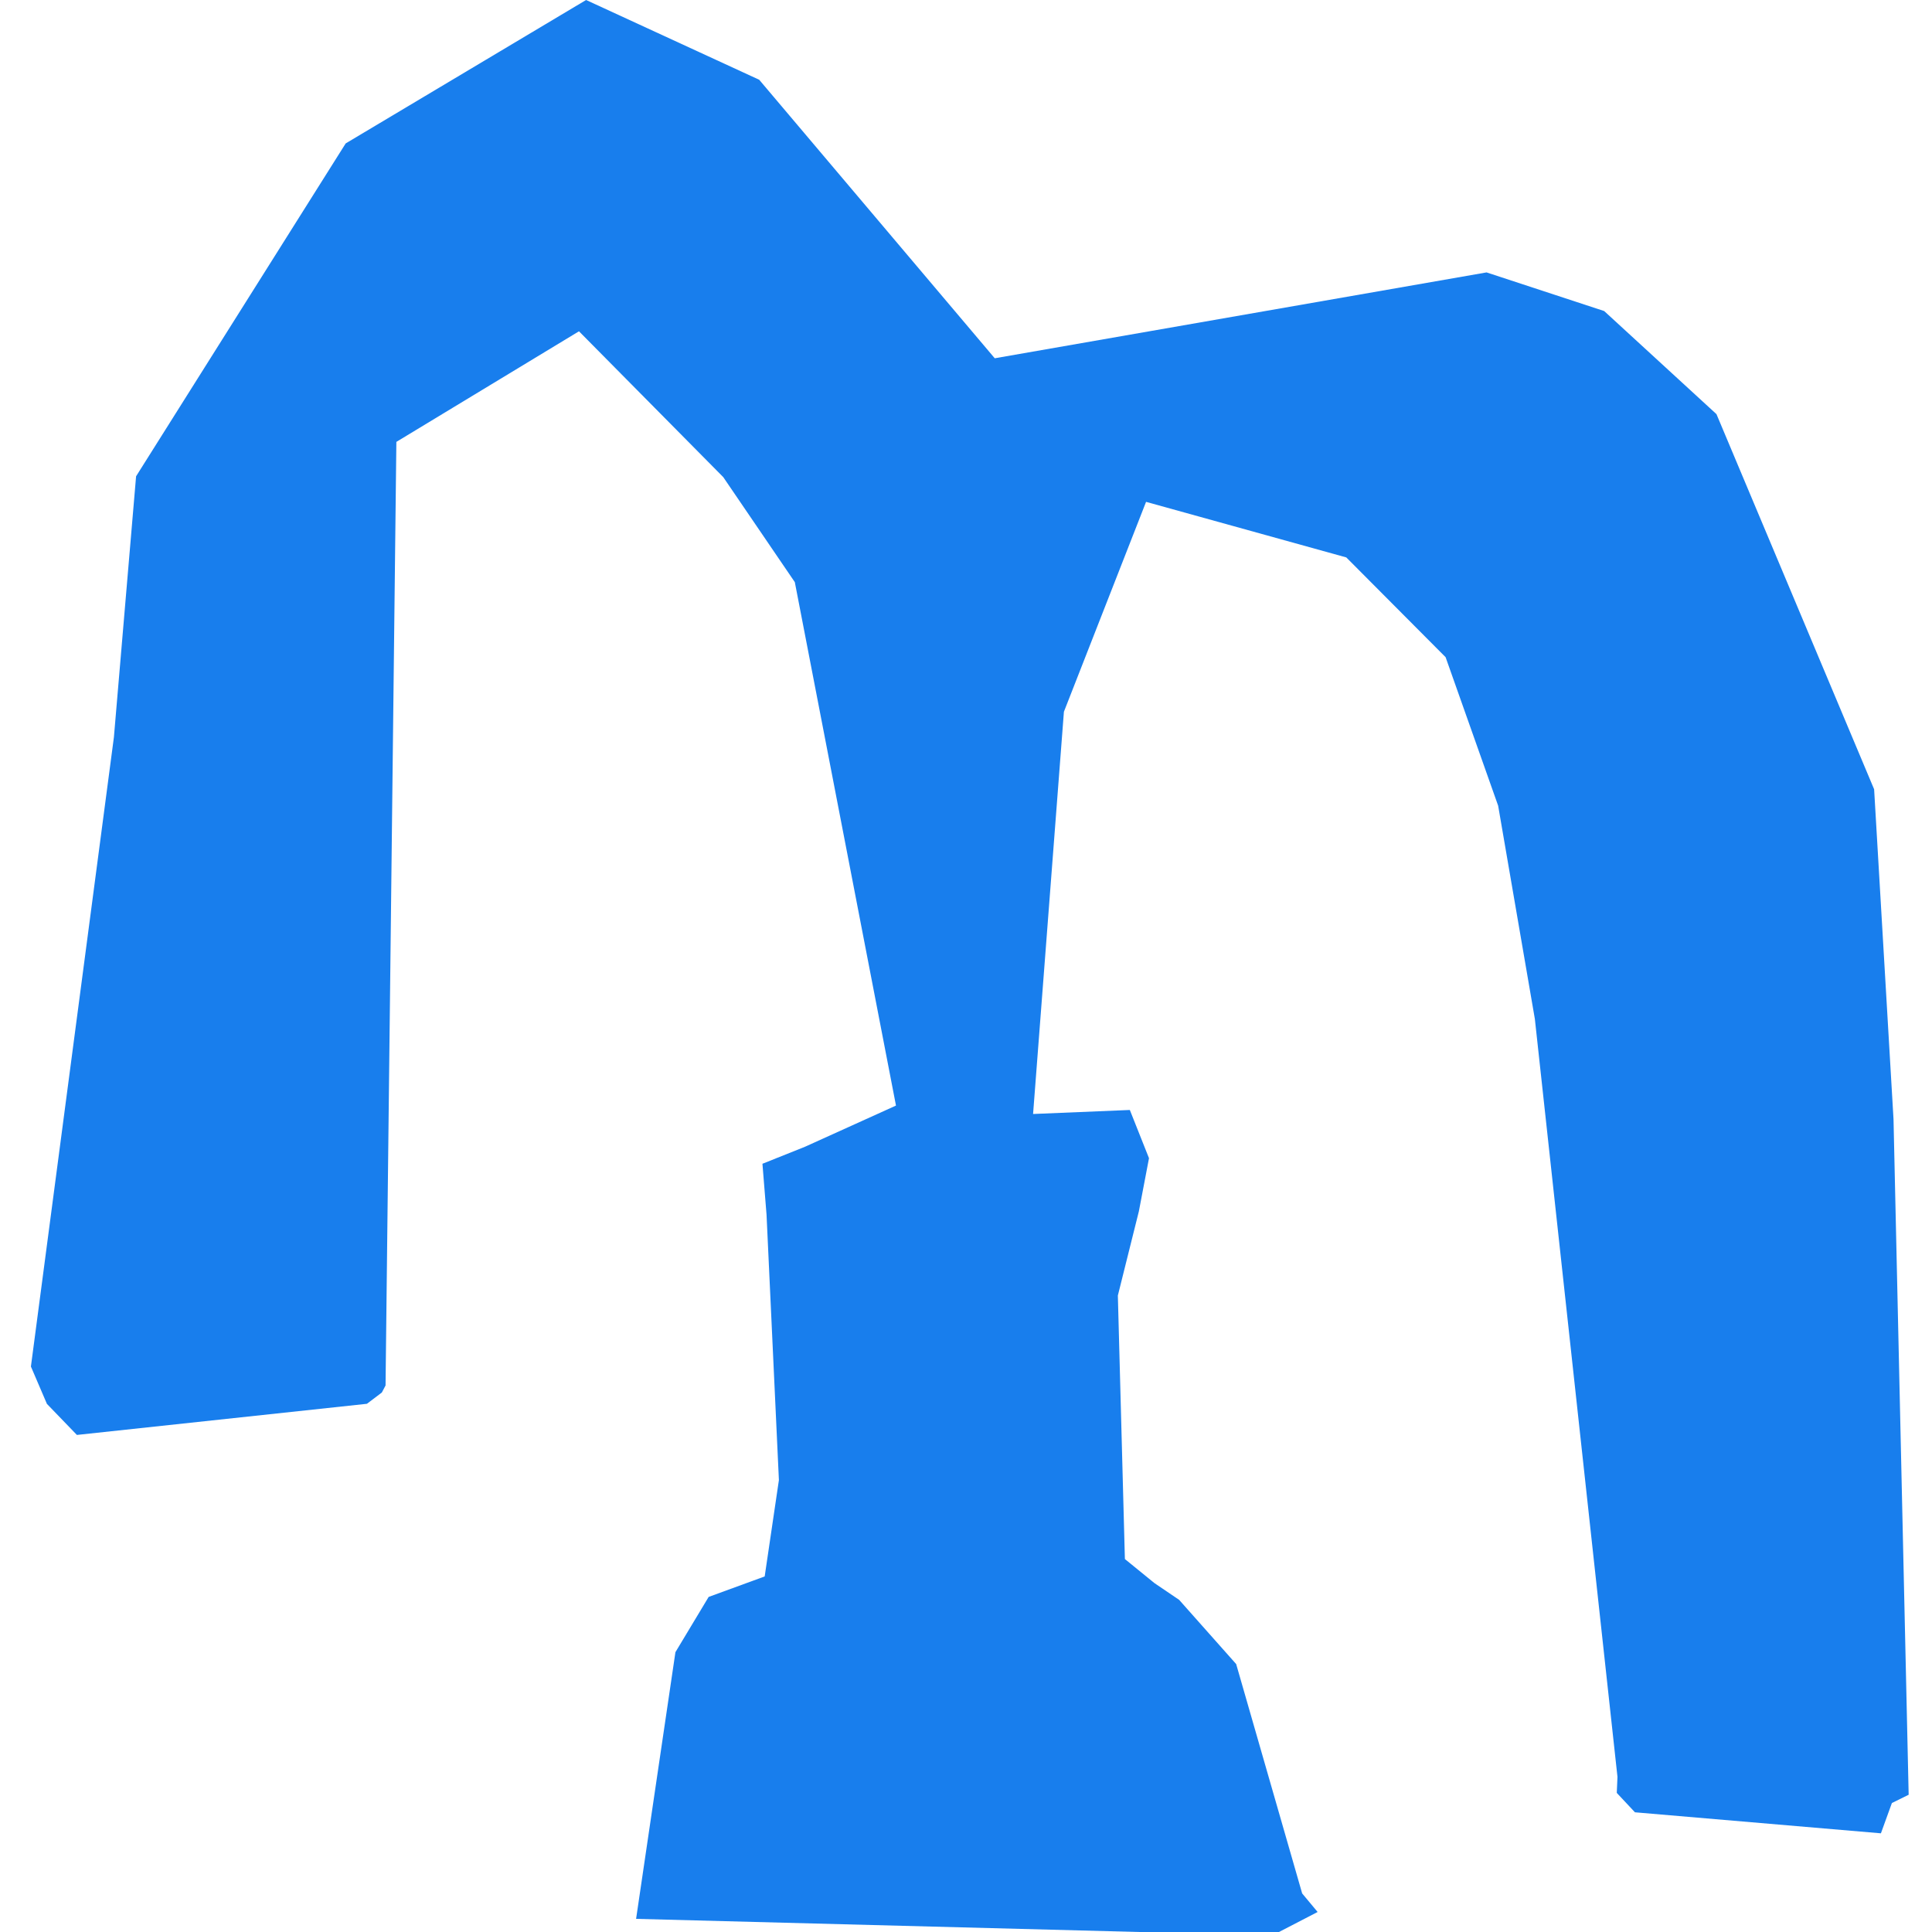 <svg xmlns="http://www.w3.org/2000/svg" width="250" height="250" viewBox="0 0 250 250" fill="none"><g clip-path="url(#clip0_45_675)"><path d="M242.51 102.13L222.11 53.59L207.58 40.25L192.36 35.25L128.72 46.36L98.24 10.32L75.84 0L44.73 18.56L17.61 61.63L14.74 95.39L4 176.83L6.07 181.66L9.95 185.68L47.48 181.65L49.41 180.19L49.89 179.28L51.29 57.18L74.92 42.87L93.59 61.74L102.85 75.33L115.94 143.06L104.21 148.37L98.66 150.59L99.19 157.18L100.79 191.52L98.95 203.99L91.7 206.64L87.4 213.79L82.31 248.3L164.63 250.45L170.5 247.41L168.5 245.01L159.96 215.33L152.58 207.02L149.38 204.85L145.56 201.74L144.65 167.64L147.37 156.74L148.68 149.87L146.2 143.63L133.68 144.15L137.67 92.1L148.3 64.94L174.21 72.13L187.06 85.04L193.86 104.26L198.61 131.85L209.3 229.93L209.21 232L211.56 234.51L243.39 237.23L244.81 233.31L246.98 232.24L245.02 144.82L242.51 102.13Z" fill="#187EED"></path></g><defs><clipPath id="clip0_45_675"><rect width="250" height="250" fill="white"></rect></clipPath></defs></svg>